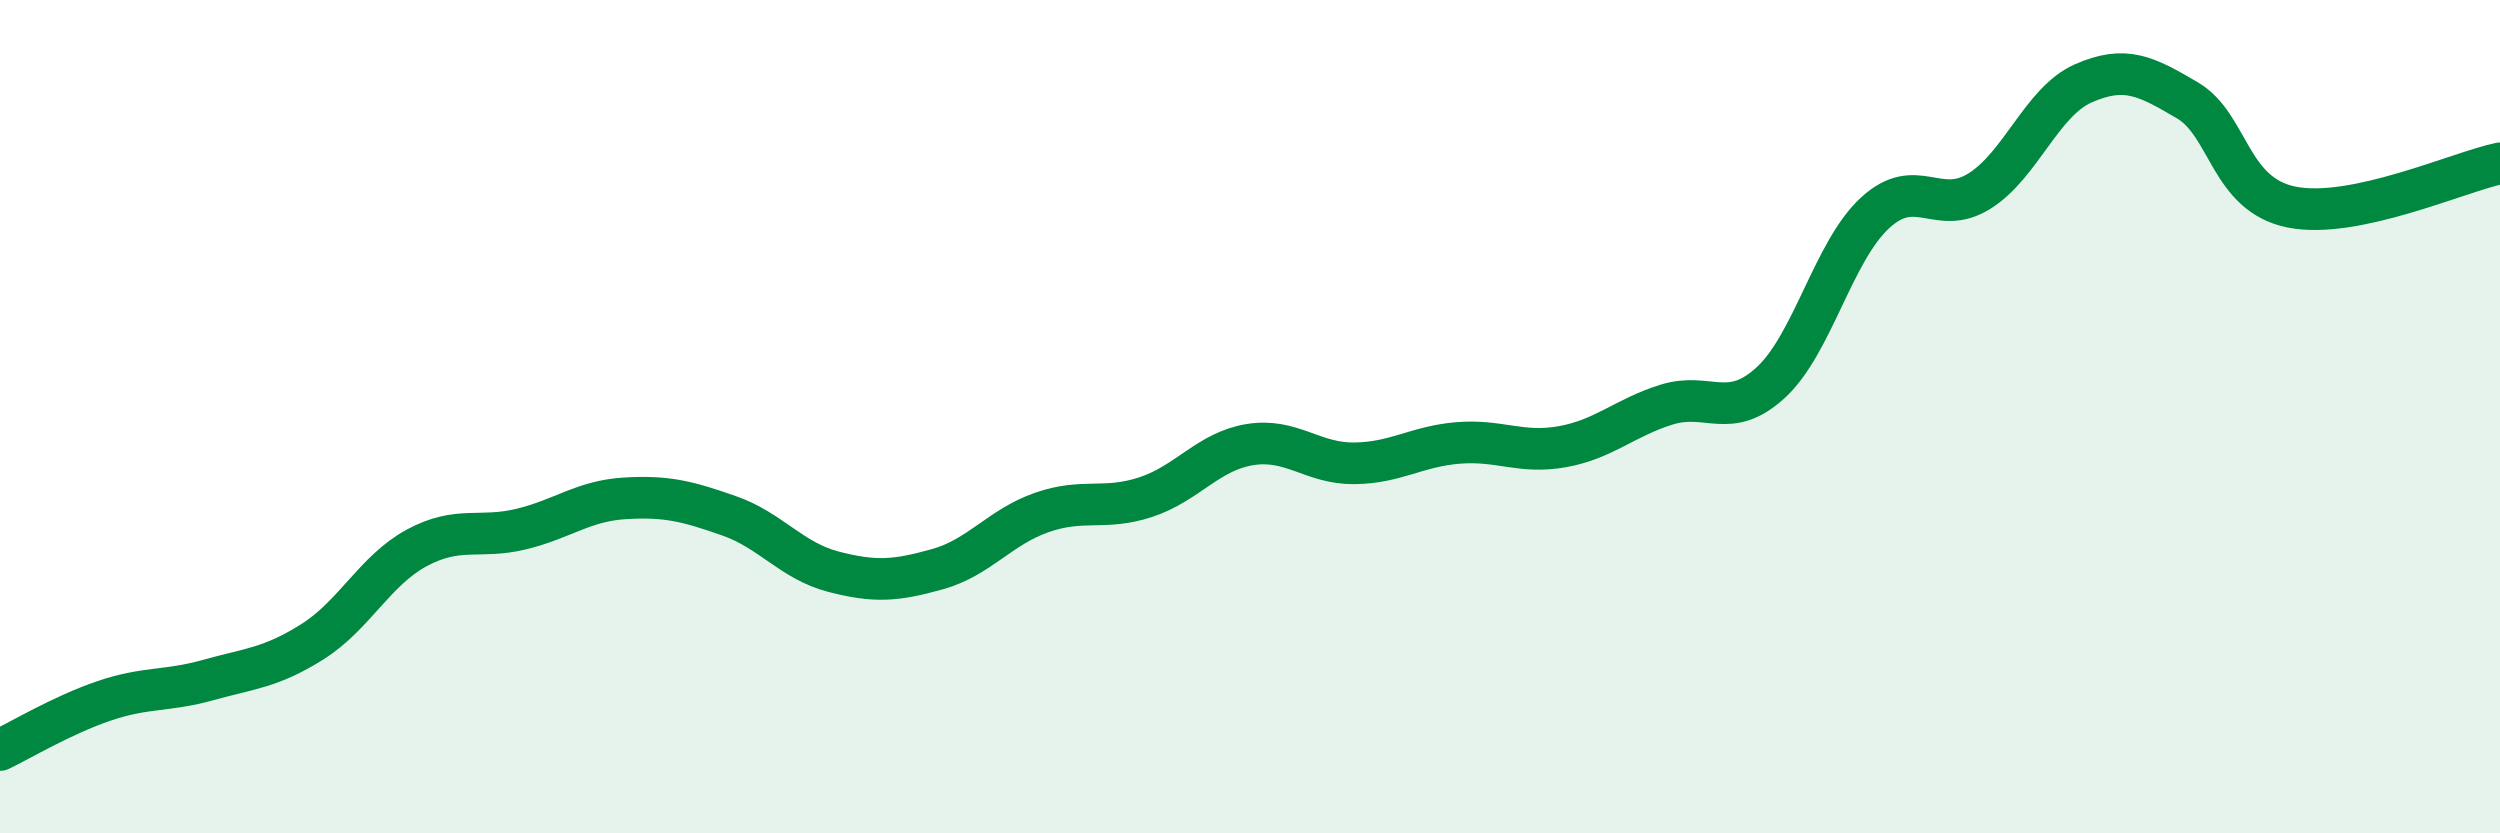 
    <svg width="60" height="20" viewBox="0 0 60 20" xmlns="http://www.w3.org/2000/svg">
      <path
        d="M 0,18 C 0.5,17.76 1.5,17.16 2.5,16.82 C 3.5,16.48 4,16.6 5,16.32 C 6,16.04 6.5,16.03 7.5,15.4 C 8.5,14.77 9,13.69 10,13.15 C 11,12.61 11.5,12.94 12.5,12.7 C 13.5,12.46 14,12.02 15,11.96 C 16,11.9 16.5,12.03 17.5,12.38 C 18.5,12.73 19,13.46 20,13.72 C 21,13.98 21.5,13.94 22.5,13.66 C 23.5,13.38 24,12.65 25,12.3 C 26,11.95 26.5,12.26 27.5,11.93 C 28.5,11.6 29,10.83 30,10.67 C 31,10.51 31.5,11.13 32.5,11.12 C 33.5,11.11 34,10.71 35,10.63 C 36,10.55 36.5,10.9 37.5,10.72 C 38.5,10.54 39,10.02 40,9.71 C 41,9.4 41.5,10.1 42.5,9.18 C 43.5,8.26 44,6.03 45,5.11 C 46,4.19 46.5,5.21 47.5,4.59 C 48.5,3.97 49,2.44 50,2 C 51,1.56 51.5,1.82 52.5,2.41 C 53.5,3 53.5,4.67 55,4.97 C 56.5,5.27 59,4.13 60,3.92L60 20L0 20Z"
        fill="#008740"
        opacity="0.1"
        stroke-linecap="round"
        stroke-linejoin="round"
      />
      <path
        d="M 0,18 C 0.5,17.76 1.5,17.16 2.5,16.82 C 3.5,16.48 4,16.6 5,16.32 C 6,16.04 6.5,16.03 7.5,15.4 C 8.5,14.77 9,13.69 10,13.15 C 11,12.61 11.5,12.94 12.5,12.7 C 13.5,12.46 14,12.02 15,11.96 C 16,11.9 16.5,12.03 17.5,12.38 C 18.5,12.73 19,13.46 20,13.72 C 21,13.98 21.5,13.94 22.5,13.66 C 23.5,13.38 24,12.65 25,12.3 C 26,11.95 26.5,12.26 27.5,11.93 C 28.5,11.6 29,10.83 30,10.67 C 31,10.51 31.5,11.13 32.5,11.12 C 33.5,11.11 34,10.71 35,10.63 C 36,10.55 36.5,10.9 37.5,10.72 C 38.5,10.54 39,10.02 40,9.71 C 41,9.4 41.5,10.1 42.5,9.18 C 43.5,8.26 44,6.03 45,5.11 C 46,4.19 46.5,5.21 47.5,4.59 C 48.5,3.97 49,2.44 50,2 C 51,1.56 51.5,1.82 52.5,2.41 C 53.5,3 53.5,4.67 55,4.97 C 56.5,5.27 59,4.13 60,3.92"
        stroke="#008740"
        stroke-width="1"
        fill="none"
        stroke-linecap="round"
        stroke-linejoin="round"
      />
    </svg>
  